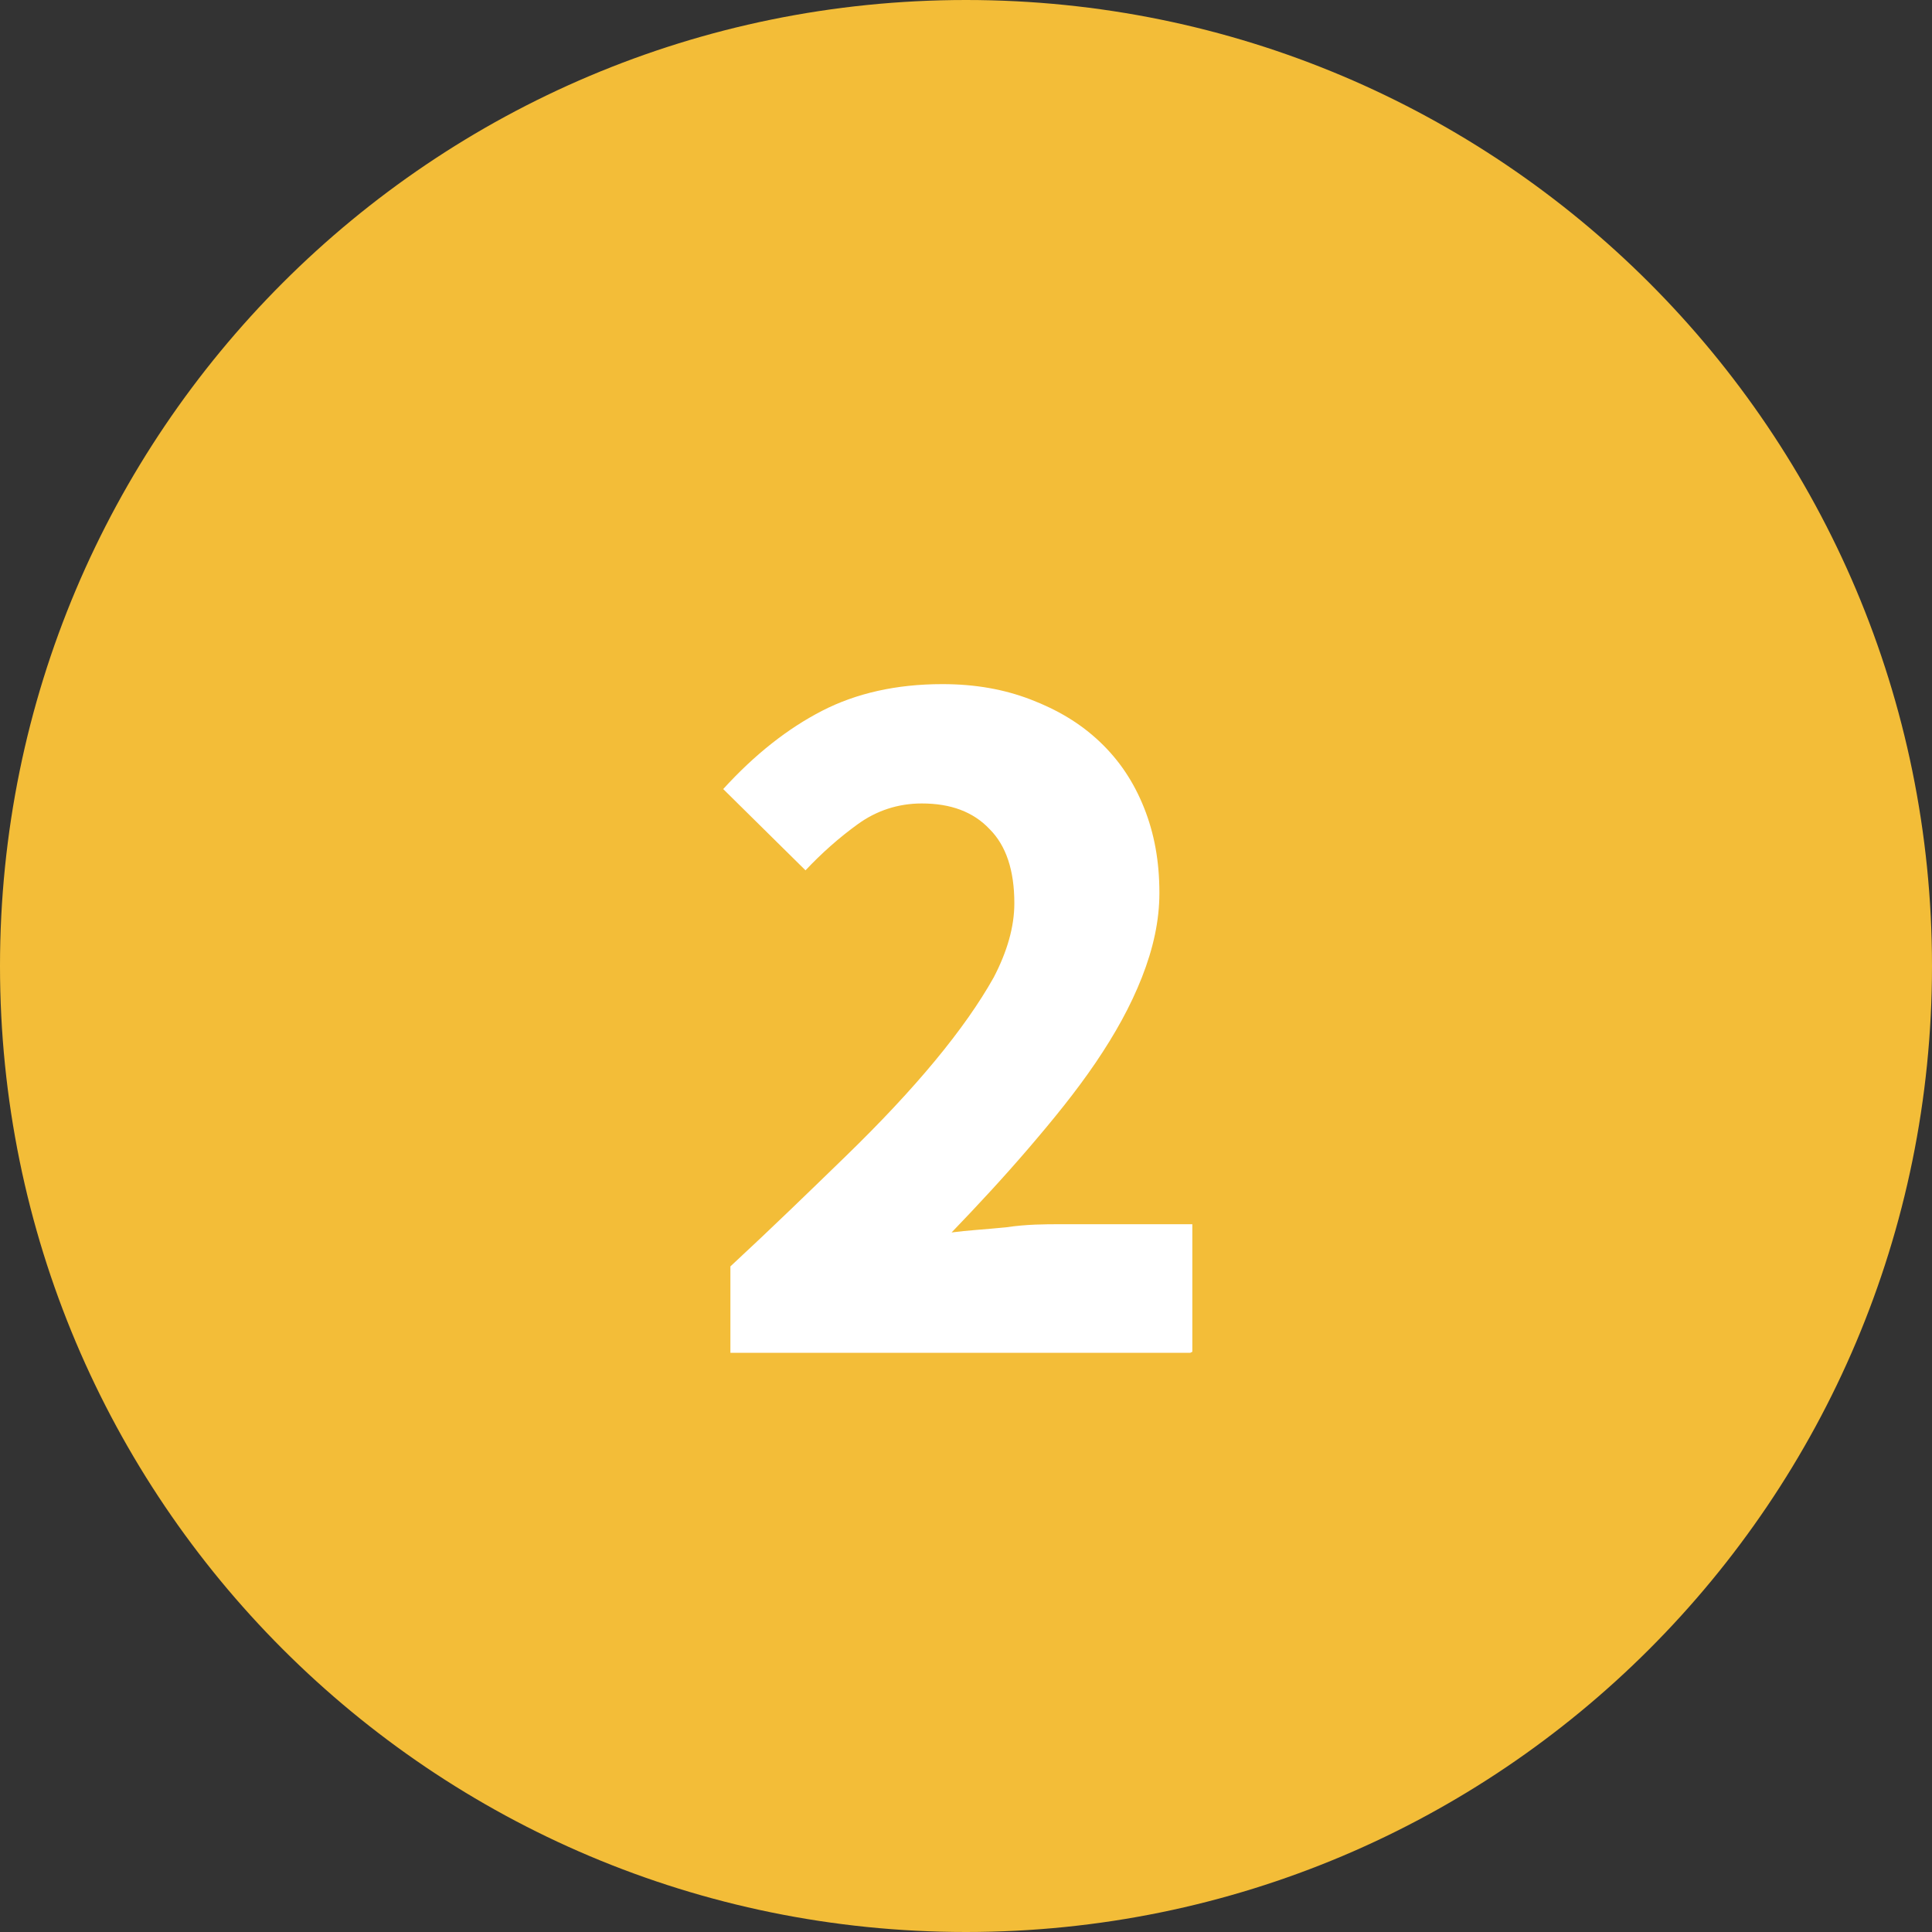 <svg xmlns="http://www.w3.org/2000/svg" xmlns:xlink="http://www.w3.org/1999/xlink" id="Ebene_2" viewBox="0 0 18.78 18.78"><rect x="0" y="0" width="18.78" height="18.78" fill="#333333" stroke="none"/><defs><style>.cls-1{fill:none;}.cls-1,.cls-2,.cls-3{stroke-width:0px;}.cls-4{clip-path:url(#clippath-1);}.cls-2{fill:#fff;}.cls-5{clip-path:url(#clippath);}.cls-3{fill:#f3bd38;}</style><clipPath id="clippath"><rect class="cls-1" width="18.78" height="18.78"></rect></clipPath><clipPath id="clippath-1"><rect class="cls-1" y="0" width="18.78" height="18.78"></rect></clipPath></defs><g id="Ebene_1-2"><g id="Bildmaterial_5"><g class="cls-5"><g class="cls-4"><path class="cls-3" d="M9.39,18.78c5.19,0,9.39-4.2,9.39-9.39S14.58,0,9.39,0,0,4.2,0,9.39s4.2,9.39,9.39,9.39"></path><path class="cls-2" d="M11.59,13.14v-1.24h-1.28c-.15,0-.33,0-.53.03-.2.02-.38.03-.53.05.26-.27.51-.54.75-.82.24-.28.46-.55.65-.83.19-.28.34-.55.45-.83.11-.28.17-.55.17-.82,0-.31-.05-.58-.15-.83-.1-.25-.24-.46-.43-.64-.19-.18-.41-.31-.67-.41-.26-.1-.54-.15-.86-.15-.45,0-.84.09-1.17.26-.33.17-.65.42-.96.76l.8.79c.16-.17.33-.32.51-.45.18-.13.39-.2.62-.2.28,0,.5.08.66.25.16.16.24.4.24.72,0,.23-.07.47-.2.72-.14.25-.33.52-.57.81-.24.29-.53.6-.87.93-.34.33-.71.69-1.12,1.07v.84h4.47Z"></path></g></g></g></g></svg>